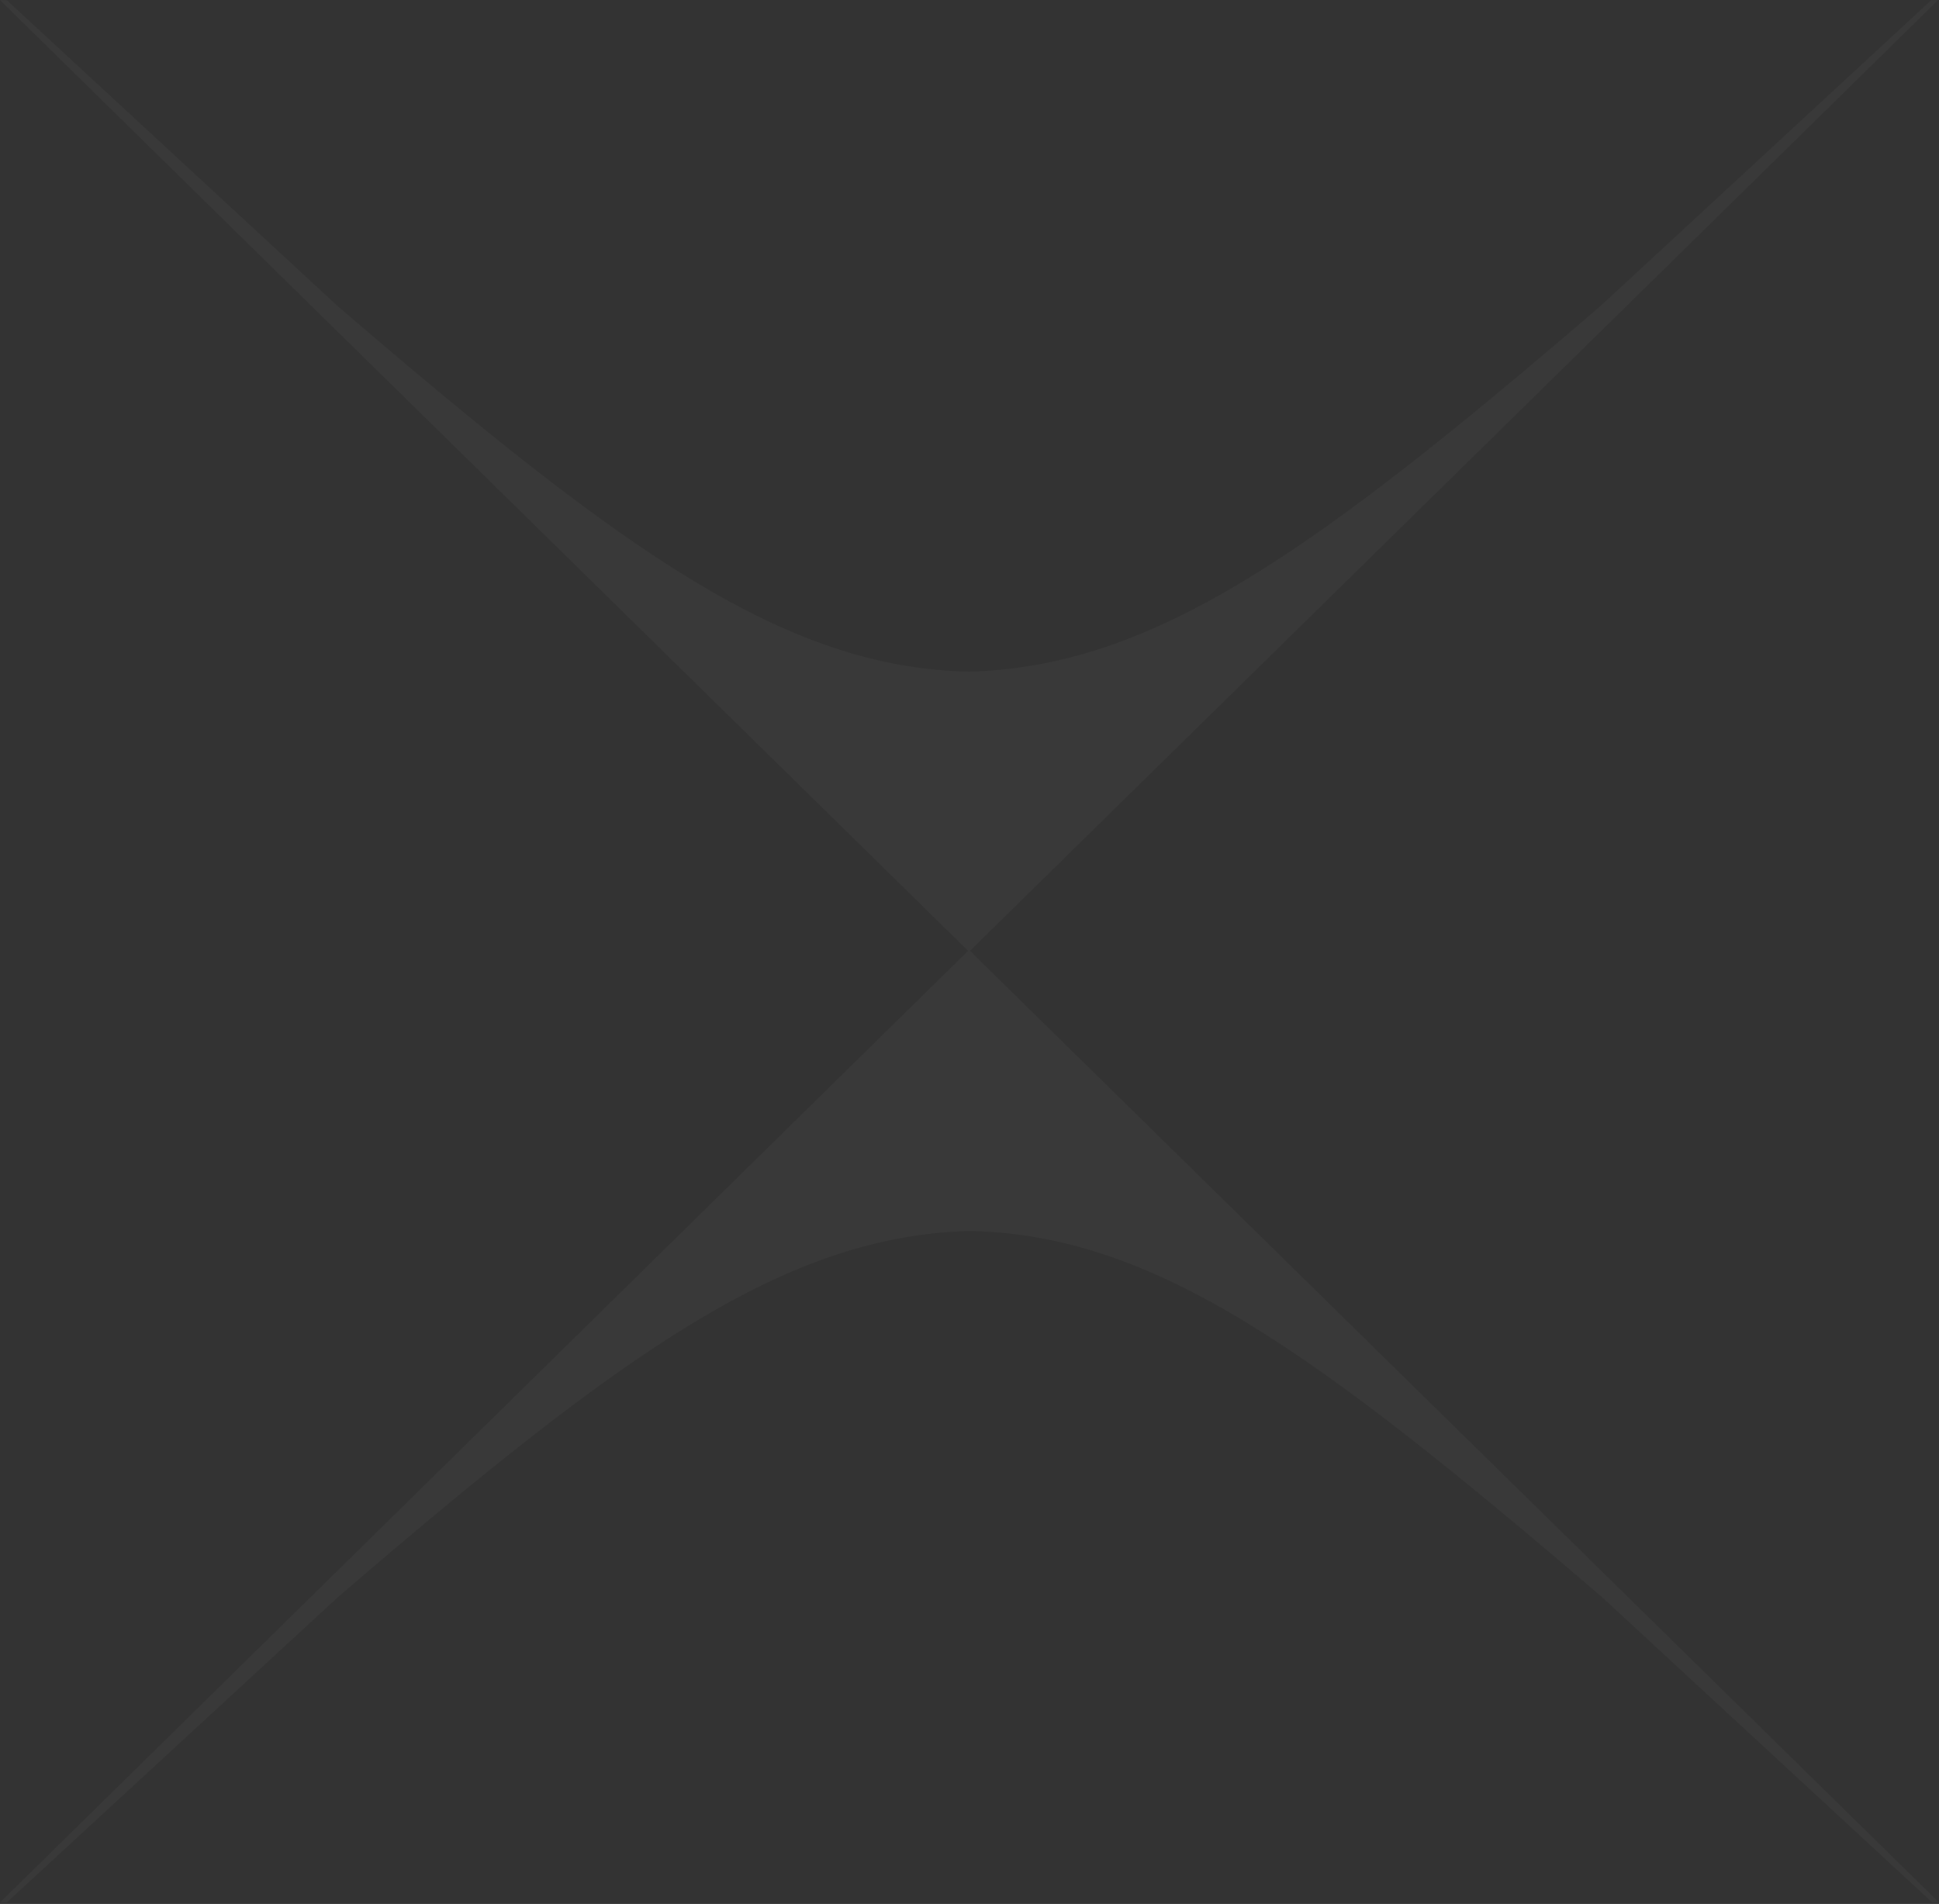 <?xml version="1.0" encoding="UTF-8"?> <svg xmlns="http://www.w3.org/2000/svg" width="1275" height="1252" viewBox="0 0 1275 1252" fill="none"><rect x="0" y="0" width="1275" height="1252" fill="#333333" stroke="none"/><path fill-rule="evenodd" clip-rule="evenodd" d="M1269.91 0.093L1052.43 201.195C863.566 363.576 758.005 438.52 637.182 441.643C516.359 439.145 410.798 363.576 221.933 201.195L4.451 0.093H0L636.546 625.258L0 1251.05H4.451L222.569 1049.95C411.434 887.565 516.995 812.62 637.818 809.497C758.641 811.995 863.566 887.565 1053.07 1049.95L1270.55 1251.05H1275L637.818 625.258L1274.36 0.093H1269.91Z" fill="white" fill-opacity="0.03"></path></svg> 